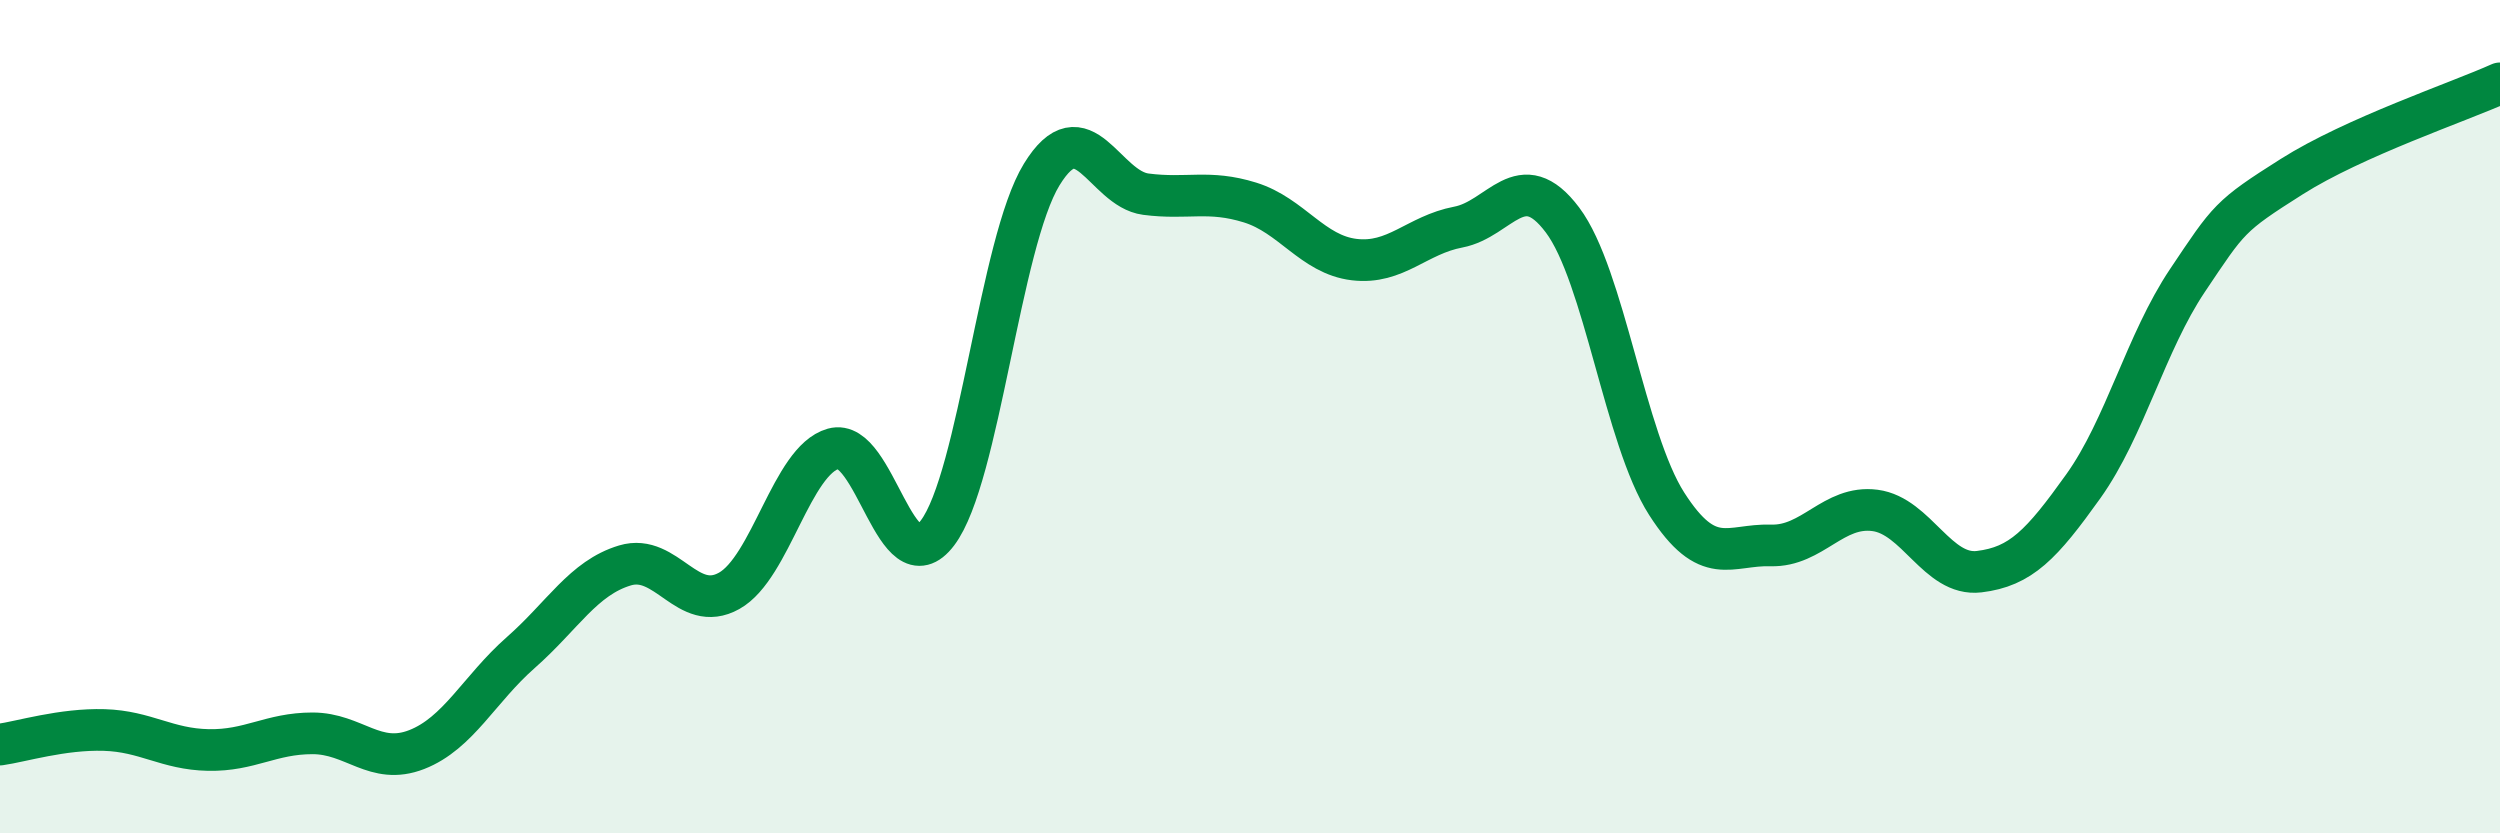 
    <svg width="60" height="20" viewBox="0 0 60 20" xmlns="http://www.w3.org/2000/svg">
      <path
        d="M 0,17.87 C 0.5,17.8 1.5,17.49 2.5,17.52 C 3.5,17.55 4,17.98 5,18 C 6,18.02 6.5,17.6 7.5,17.6 C 8.5,17.6 9,18.38 10,17.99 C 11,17.6 11.5,16.54 12.5,15.66 C 13.5,14.78 14,13.87 15,13.57 C 16,13.27 16.5,14.74 17.5,14.18 C 18.5,13.62 19,11.05 20,10.77 C 21,10.49 21.5,14.11 22.5,12.79 C 23.5,11.47 24,5.82 25,4.19 C 26,2.56 26.5,4.53 27.5,4.66 C 28.5,4.79 29,4.55 30,4.86 C 31,5.17 31.5,6.11 32.5,6.23 C 33.5,6.35 34,5.64 35,5.45 C 36,5.26 36.5,3.95 37.5,5.28 C 38.5,6.61 39,10.53 40,12.09 C 41,13.65 41.5,13.06 42.5,13.09 C 43.5,13.12 44,12.12 45,12.25 C 46,12.38 46.5,13.84 47.5,13.72 C 48.5,13.6 49,13.07 50,11.67 C 51,10.27 51.5,8.22 52.5,6.73 C 53.5,5.24 53.5,5.19 55,4.24 C 56.5,3.29 59,2.45 60,2L60 20L0 20Z"
        fill="#008740"
        opacity="0.1"
        stroke-linecap="round"
        stroke-linejoin="round"
      />
      <path
        d="M 0,17.87 C 0.5,17.8 1.5,17.49 2.5,17.52 C 3.5,17.55 4,17.98 5,18 C 6,18.02 6.5,17.6 7.5,17.6 C 8.5,17.6 9,18.38 10,17.99 C 11,17.6 11.5,16.54 12.5,15.66 C 13.5,14.78 14,13.87 15,13.57 C 16,13.27 16.5,14.74 17.5,14.18 C 18.5,13.62 19,11.05 20,10.77 C 21,10.49 21.5,14.11 22.5,12.79 C 23.5,11.47 24,5.82 25,4.19 C 26,2.56 26.5,4.53 27.5,4.66 C 28.5,4.79 29,4.55 30,4.86 C 31,5.17 31.5,6.11 32.5,6.23 C 33.5,6.35 34,5.64 35,5.45 C 36,5.26 36.5,3.95 37.5,5.28 C 38.5,6.61 39,10.53 40,12.09 C 41,13.65 41.5,13.06 42.5,13.09 C 43.5,13.12 44,12.12 45,12.25 C 46,12.38 46.5,13.84 47.5,13.72 C 48.5,13.6 49,13.07 50,11.67 C 51,10.27 51.5,8.22 52.5,6.73 C 53.5,5.24 53.5,5.19 55,4.24 C 56.5,3.29 59,2.45 60,2"
        stroke="#008740"
        stroke-width="1"
        fill="none"
        stroke-linecap="round"
        stroke-linejoin="round"
      />
    </svg>
  